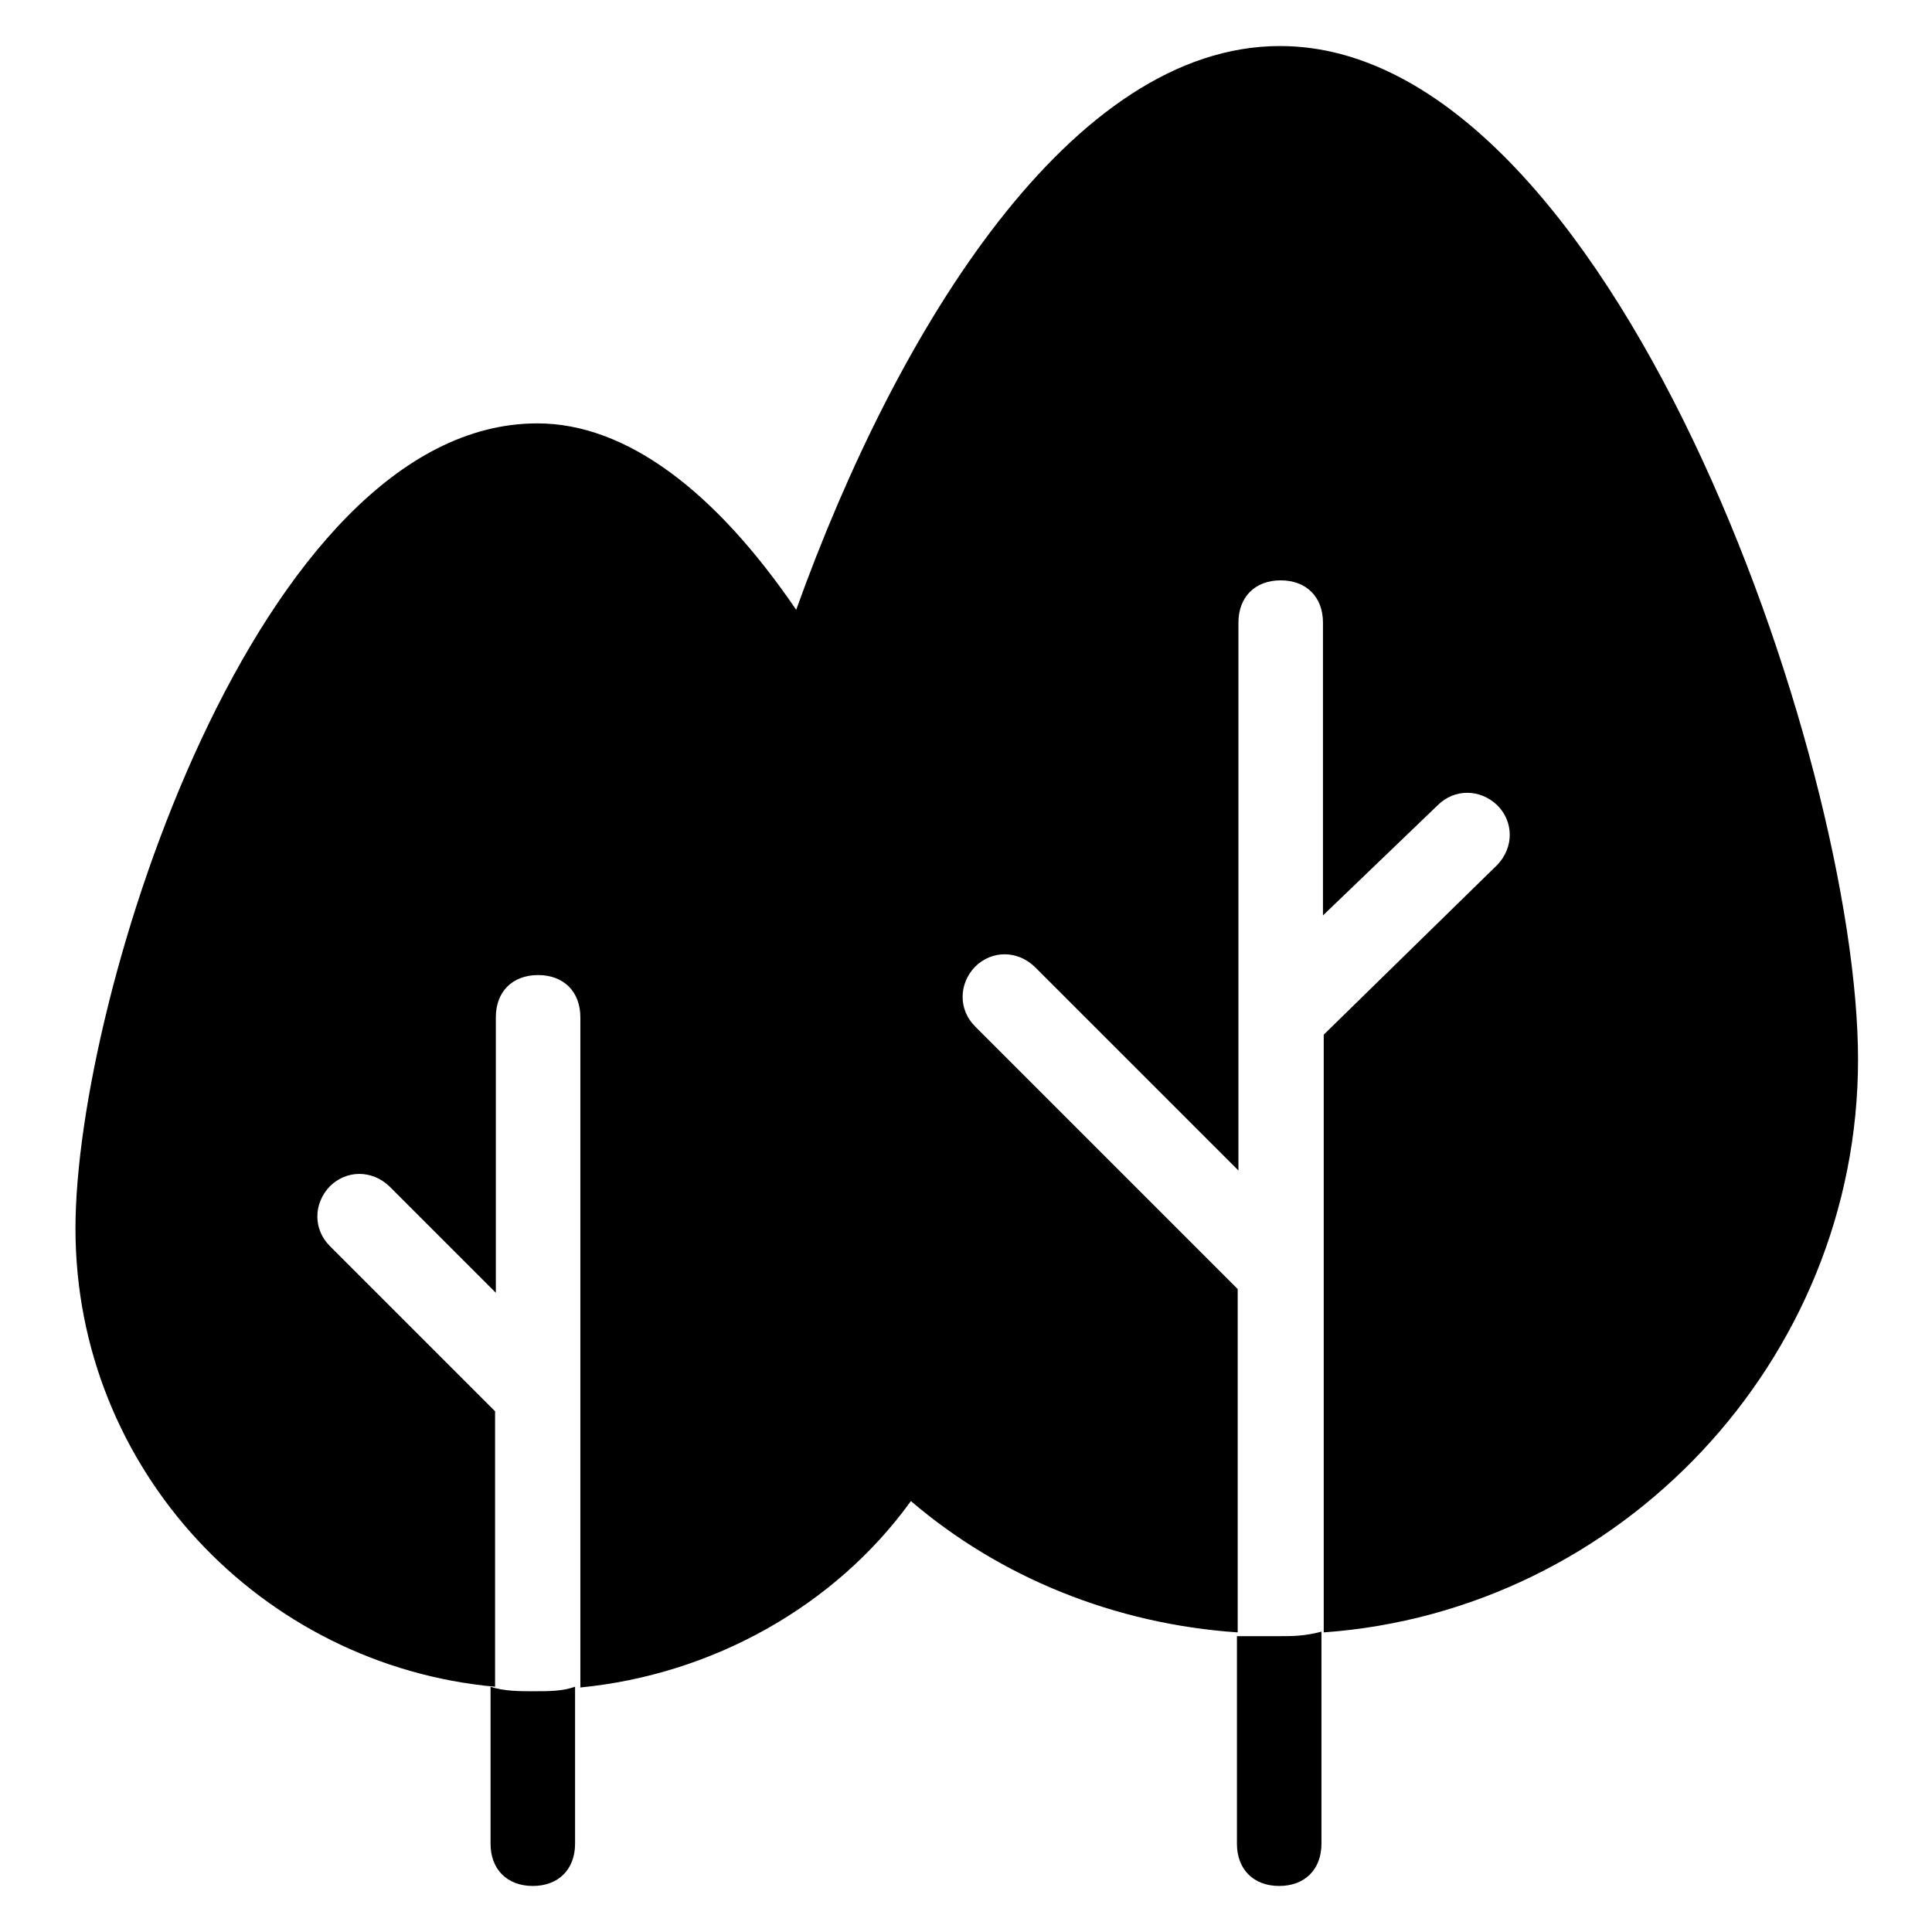 <?xml version="1.0" encoding="utf-8"?>
<!-- Svg Vector Icons : http://www.onlinewebfonts.com/icon -->
<!DOCTYPE svg PUBLIC "-//W3C//DTD SVG 1.1//EN" "http://www.w3.org/Graphics/SVG/1.1/DTD/svg11.dtd">
<svg version="1.1" xmlns="http://www.w3.org/2000/svg" xmlns:xlink="http://www.w3.org/1999/xlink" x="0px" y="0px" viewBox="0 0 256 256" enable-background="new 0 0 256 256" xml:space="preserve">
<g><g><path fill="#000000" d="M163.9,216.8v27.5c0,3.4,2.2,5.6,5.6,5.6c3.4,0,5.6-2.2,5.6-5.6v-28.1c-2.2,0.6-3.9,0.6-5.6,0.6H163.9L163.9,216.8z"/><path fill="#000000" d="M65,223.5v20.8c0,3.4,2.2,5.6,5.6,5.6c3.4,0,5.6-2.2,5.6-5.6v-20.8c-1.7,0.6-3.4,0.6-5.6,0.6C69,224.1,66.7,224.1,65,223.5L65,223.5z"/><path fill="#000000" d="M169.6,6.1c-27.5,0-50.6,37.1-64.1,74.7C94.8,65.1,83,56.1,71.2,56.1C34.2,56.1,10,131.9,10,162.8c0,32,24.7,57.9,55.6,60.7V187l-21.9-21.9c-2.2-2.2-2.2-5.6,0-7.9c2.2-2.2,5.6-2.2,7.9,0l14.1,14.1v-36.5c0-3.4,2.2-5.6,5.6-5.6c3.4,0,5.6,2.2,5.6,5.6v88.8c17.4-1.7,33.7-10.7,43.8-24.7c11.8,10.1,27,16.3,43.3,17.4v-45.5l-34.8-34.8c-2.2-2.2-2.2-5.6,0-7.9c2.2-2.2,5.6-2.2,7.9,0l27,27V82.5c0-3.4,2.2-5.6,5.6-5.6c3.4,0,5.6,2.2,5.6,5.6v38.8l15.2-14.6c2.2-2.2,5.6-2.2,7.9,0c2.2,2.2,2.2,5.6,0,7.9l-23,22.5v79.2c39.3-2.8,70.8-36,70.8-75.9S213.4,6.1,169.6,6.1L169.6,6.1z"/></g></g>
</svg>